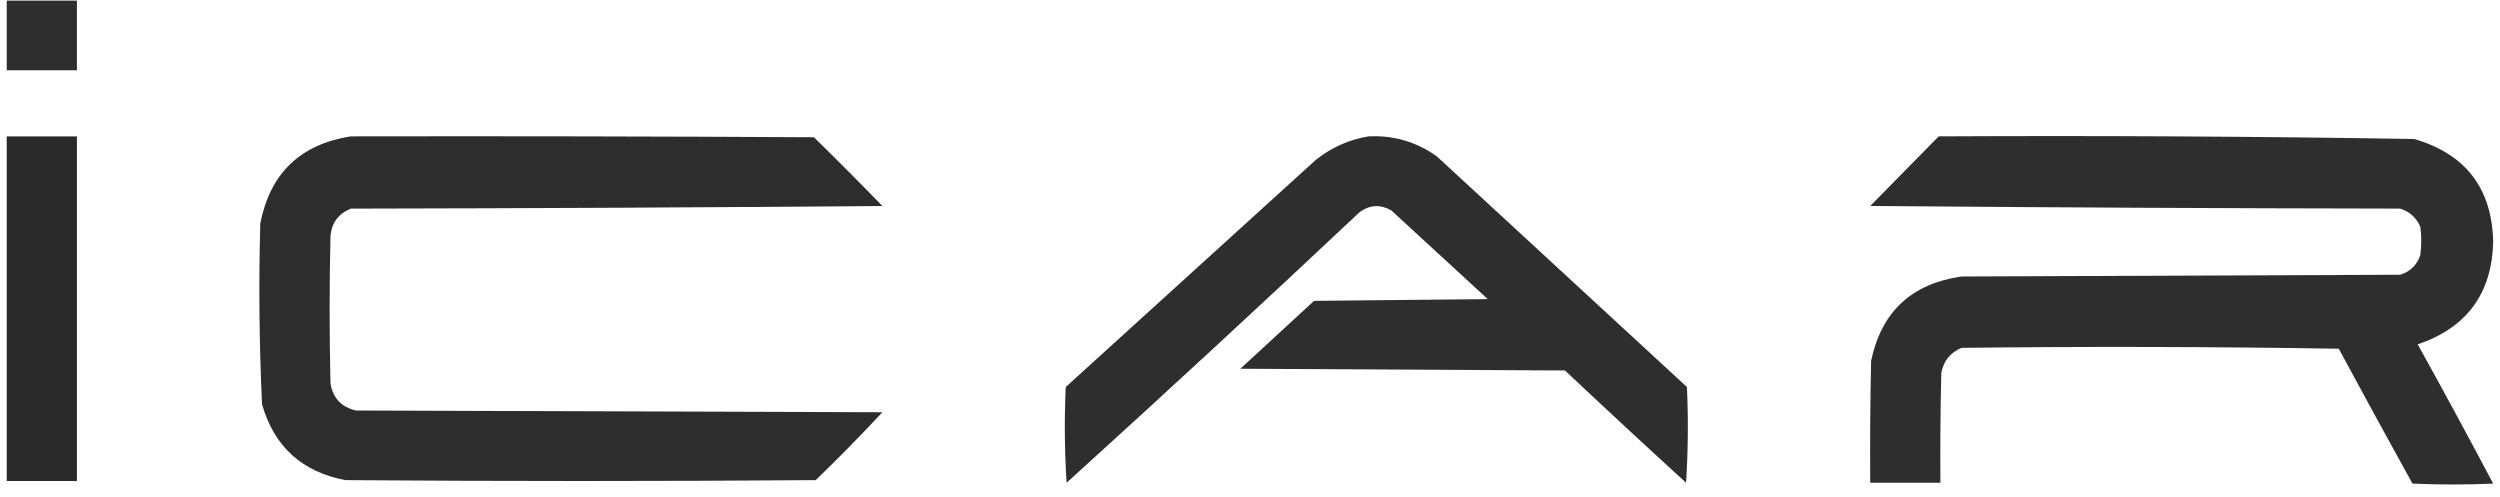 <svg width="186" height="37" viewBox="0 0 186 37" fill="none" xmlns="http://www.w3.org/2000/svg">
<path opacity="0.975" fill-rule="evenodd" clip-rule="evenodd" d="M0.5 0.046C2.241 0.046 3.982 0.046 5.722 0.046C5.722 1.772 5.722 3.499 5.722 5.226C3.982 5.226 2.241 5.226 0.5 5.226C0.5 3.499 0.5 1.772 0.5 0.046Z" fill="#292929"/>
<path opacity="0.989" fill-rule="evenodd" clip-rule="evenodd" d="M0.5 10.146C2.241 10.146 3.982 10.146 5.722 10.146C5.722 18.693 5.722 27.24 5.722 35.787C3.982 35.787 2.241 35.787 0.5 35.787C0.5 27.24 0.5 18.693 0.5 10.146Z" fill="#292929"/>
<path opacity="0.977" fill-rule="evenodd" clip-rule="evenodd" d="M26.09 10.146C37.579 10.125 49.068 10.146 60.557 10.211C62.278 11.896 63.975 13.601 65.649 15.326C52.463 15.434 39.276 15.499 26.09 15.521C25.189 15.896 24.689 16.565 24.589 17.528C24.502 21.197 24.502 24.866 24.589 28.535C24.773 29.624 25.404 30.293 26.482 30.542C39.538 30.585 52.593 30.628 65.649 30.672C64.043 32.394 62.389 34.078 60.688 35.722C49.025 35.808 37.362 35.808 25.699 35.722C22.469 35.109 20.402 33.231 19.497 30.089C19.285 25.604 19.241 21.115 19.366 16.621C20.096 12.897 22.337 10.739 26.09 10.146Z" fill="#292929"/>
<path opacity="0.976" fill-rule="evenodd" clip-rule="evenodd" d="M101.812 10.146C103.689 10.055 105.386 10.551 106.903 11.636C113.105 17.355 119.306 23.074 125.508 28.794C125.616 31.169 125.595 33.543 125.443 35.916C122.42 33.156 119.417 30.372 116.434 27.564C108.383 27.52 100.333 27.477 92.281 27.434C94.109 25.751 95.937 24.067 97.764 22.384C102.073 22.341 106.381 22.297 110.69 22.254C108.297 20.053 105.902 17.851 103.509 15.65C102.694 15.192 101.911 15.236 101.159 15.78C93.95 22.563 86.683 29.275 79.356 35.916C79.203 33.543 79.182 31.169 79.291 28.794C85.492 23.161 91.694 17.528 97.895 11.895C99.056 10.972 100.361 10.389 101.812 10.146Z" fill="#292929"/>
<path opacity="0.969" fill-rule="evenodd" clip-rule="evenodd" d="M144.237 10.146C156.034 10.084 167.827 10.149 179.618 10.341C183.442 11.459 185.4 14.006 185.493 17.981C185.403 21.832 183.532 24.379 179.879 25.621C181.784 29.054 183.655 32.507 185.493 35.981C183.491 36.067 181.489 36.067 179.487 35.981C177.643 32.646 175.815 29.3 174.004 25.945C164.648 25.794 155.291 25.772 145.934 25.88C145.093 26.239 144.593 26.865 144.433 27.758C144.367 30.477 144.345 33.196 144.367 35.916C142.627 35.916 140.885 35.916 139.145 35.916C139.123 32.894 139.145 29.873 139.21 26.851C139.975 23.2 142.217 21.107 145.934 20.571C156.813 20.528 167.694 20.484 178.573 20.441C179.335 20.204 179.836 19.707 180.075 18.952C180.162 18.261 180.162 17.571 180.075 16.88C179.78 16.199 179.28 15.746 178.573 15.52C165.43 15.499 152.288 15.434 139.145 15.326C140.845 13.597 142.542 11.87 144.237 10.146Z" fill="#292929"/>
</svg>
